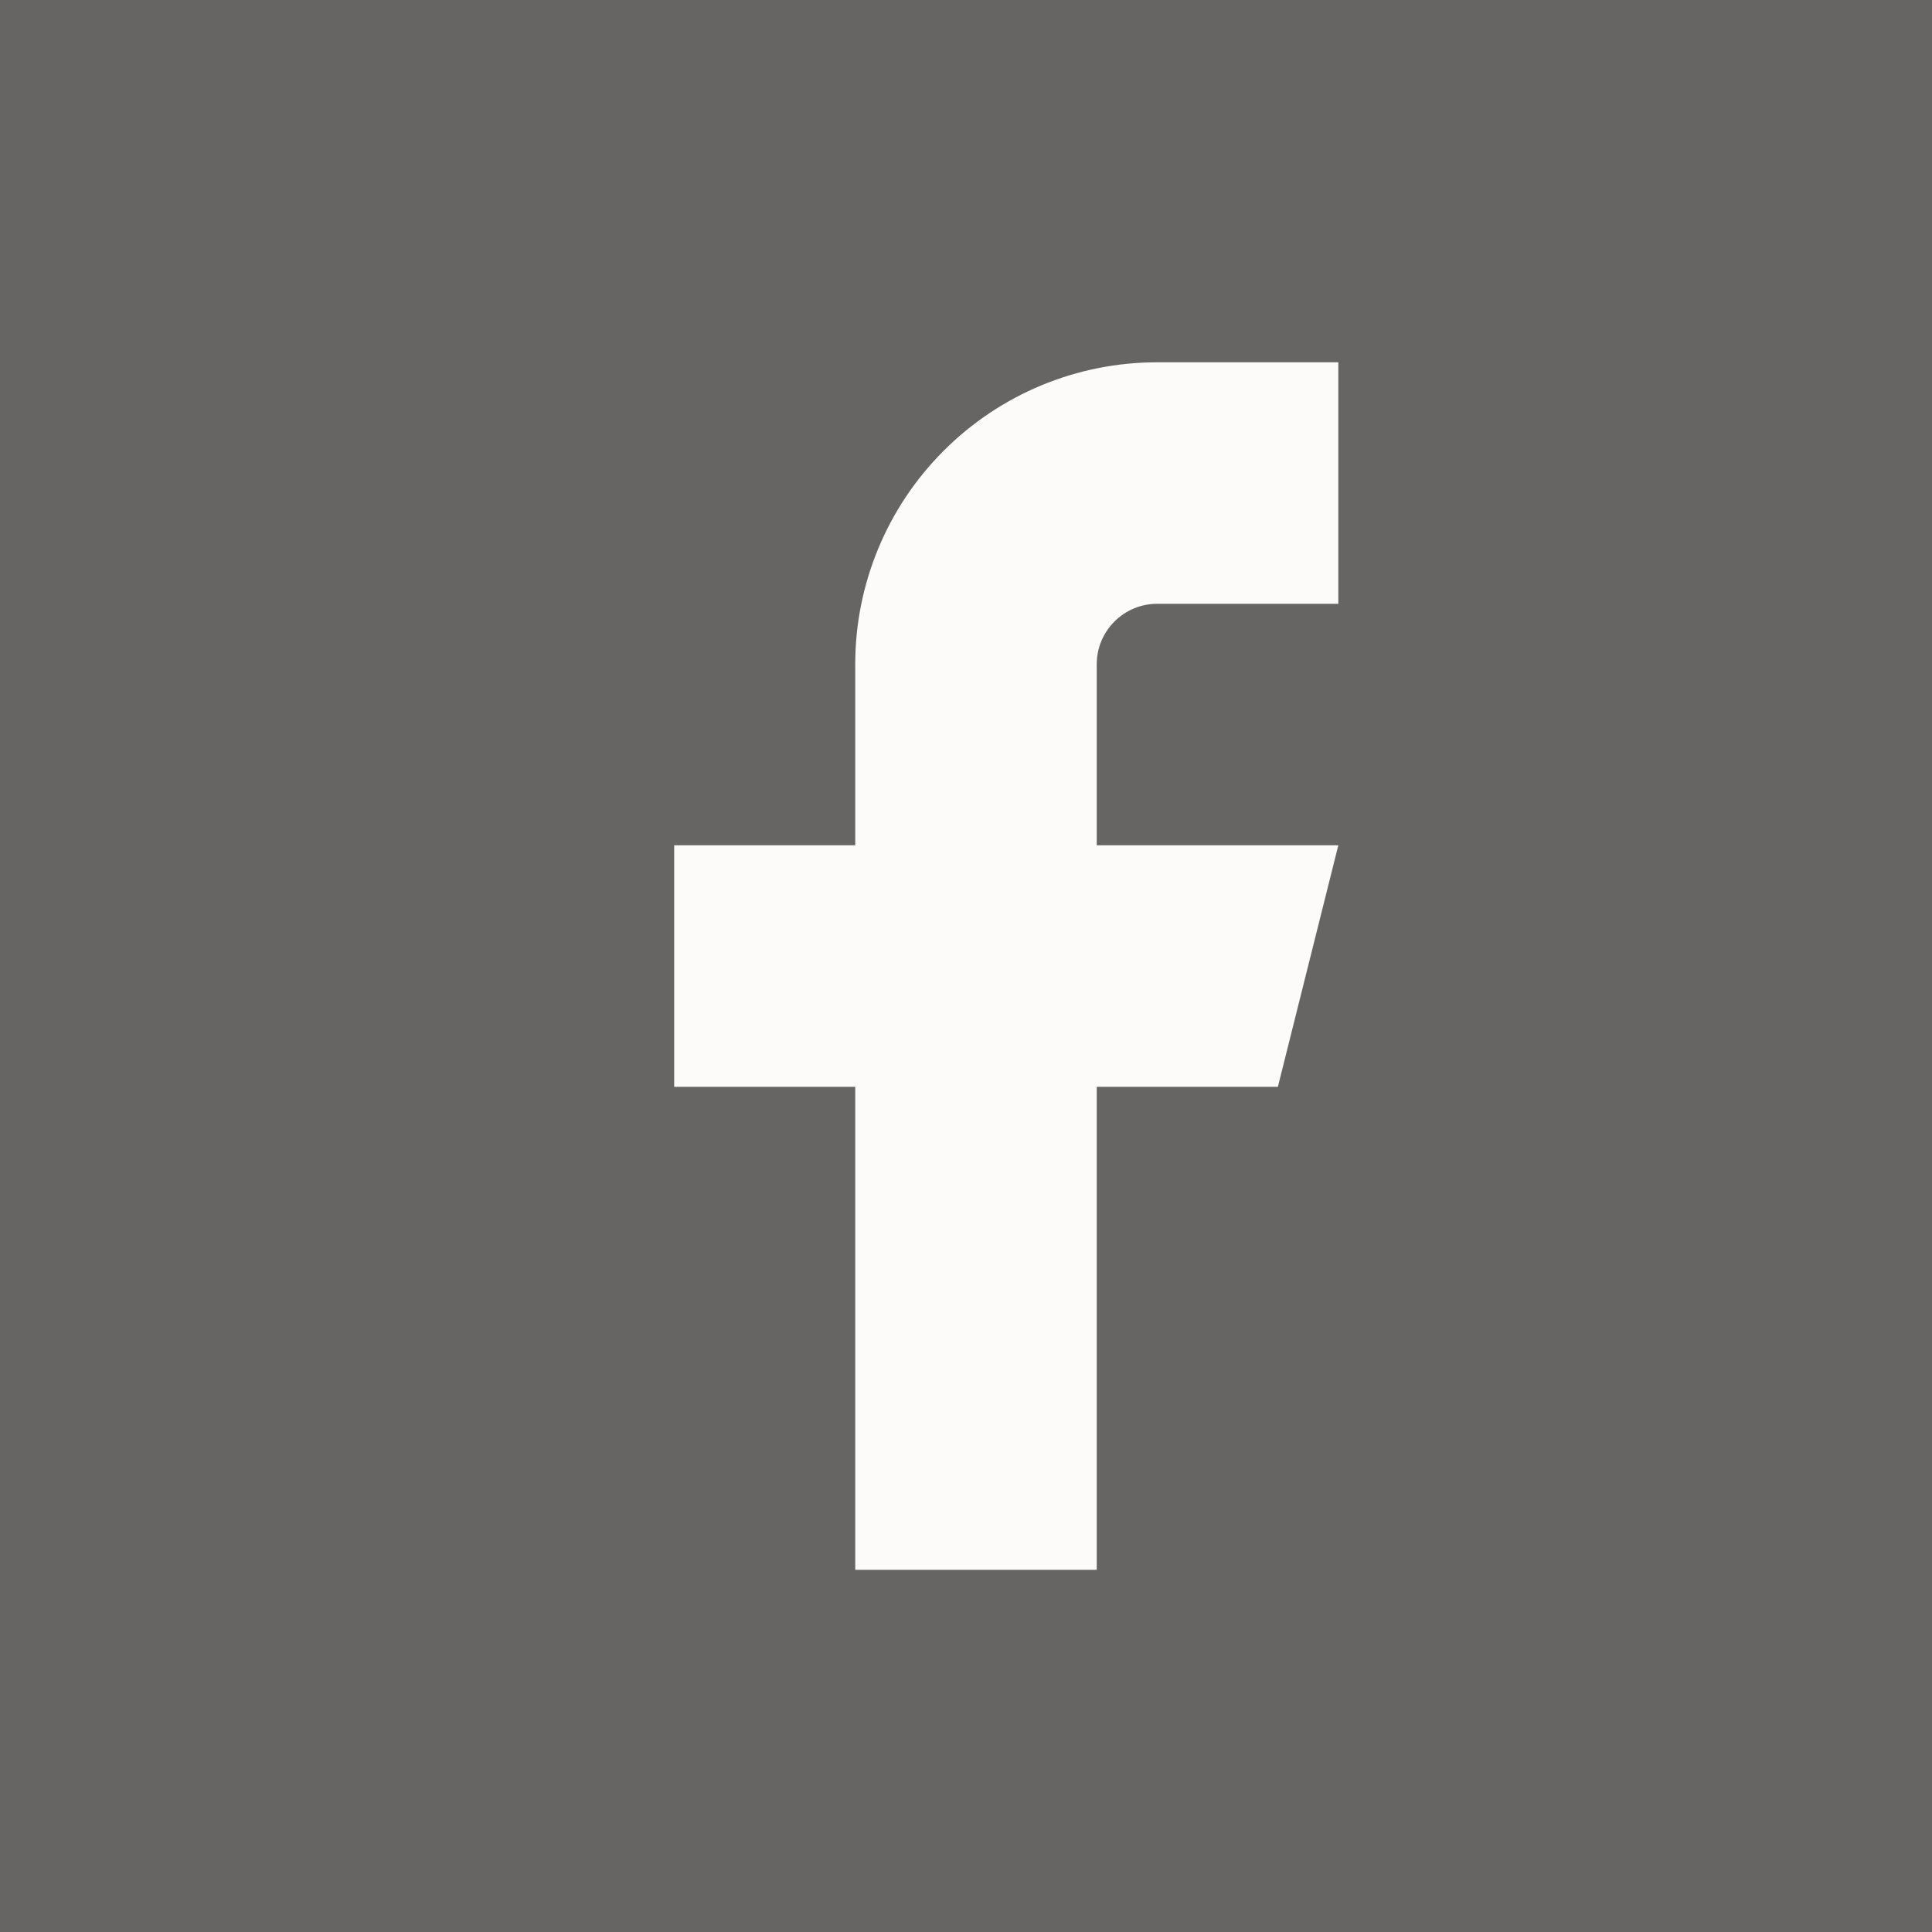 <svg width="21" height="21" viewBox="0 0 21 21" fill="none" xmlns="http://www.w3.org/2000/svg">
<rect width="21" height="21" fill="#676563"/>
<path d="M14.547 3.938H12.578C11.707 3.938 10.873 4.283 10.258 4.899C9.642 5.514 9.296 6.349 9.296 7.219V9.188H7.328V11.813H9.296V17.063H11.921V11.813H13.89L14.547 9.188H11.921V7.219C11.921 7.045 11.991 6.878 12.114 6.755C12.237 6.632 12.404 6.563 12.578 6.563H14.547V3.938Z" fill="#FCFBFA"/>
</svg>

